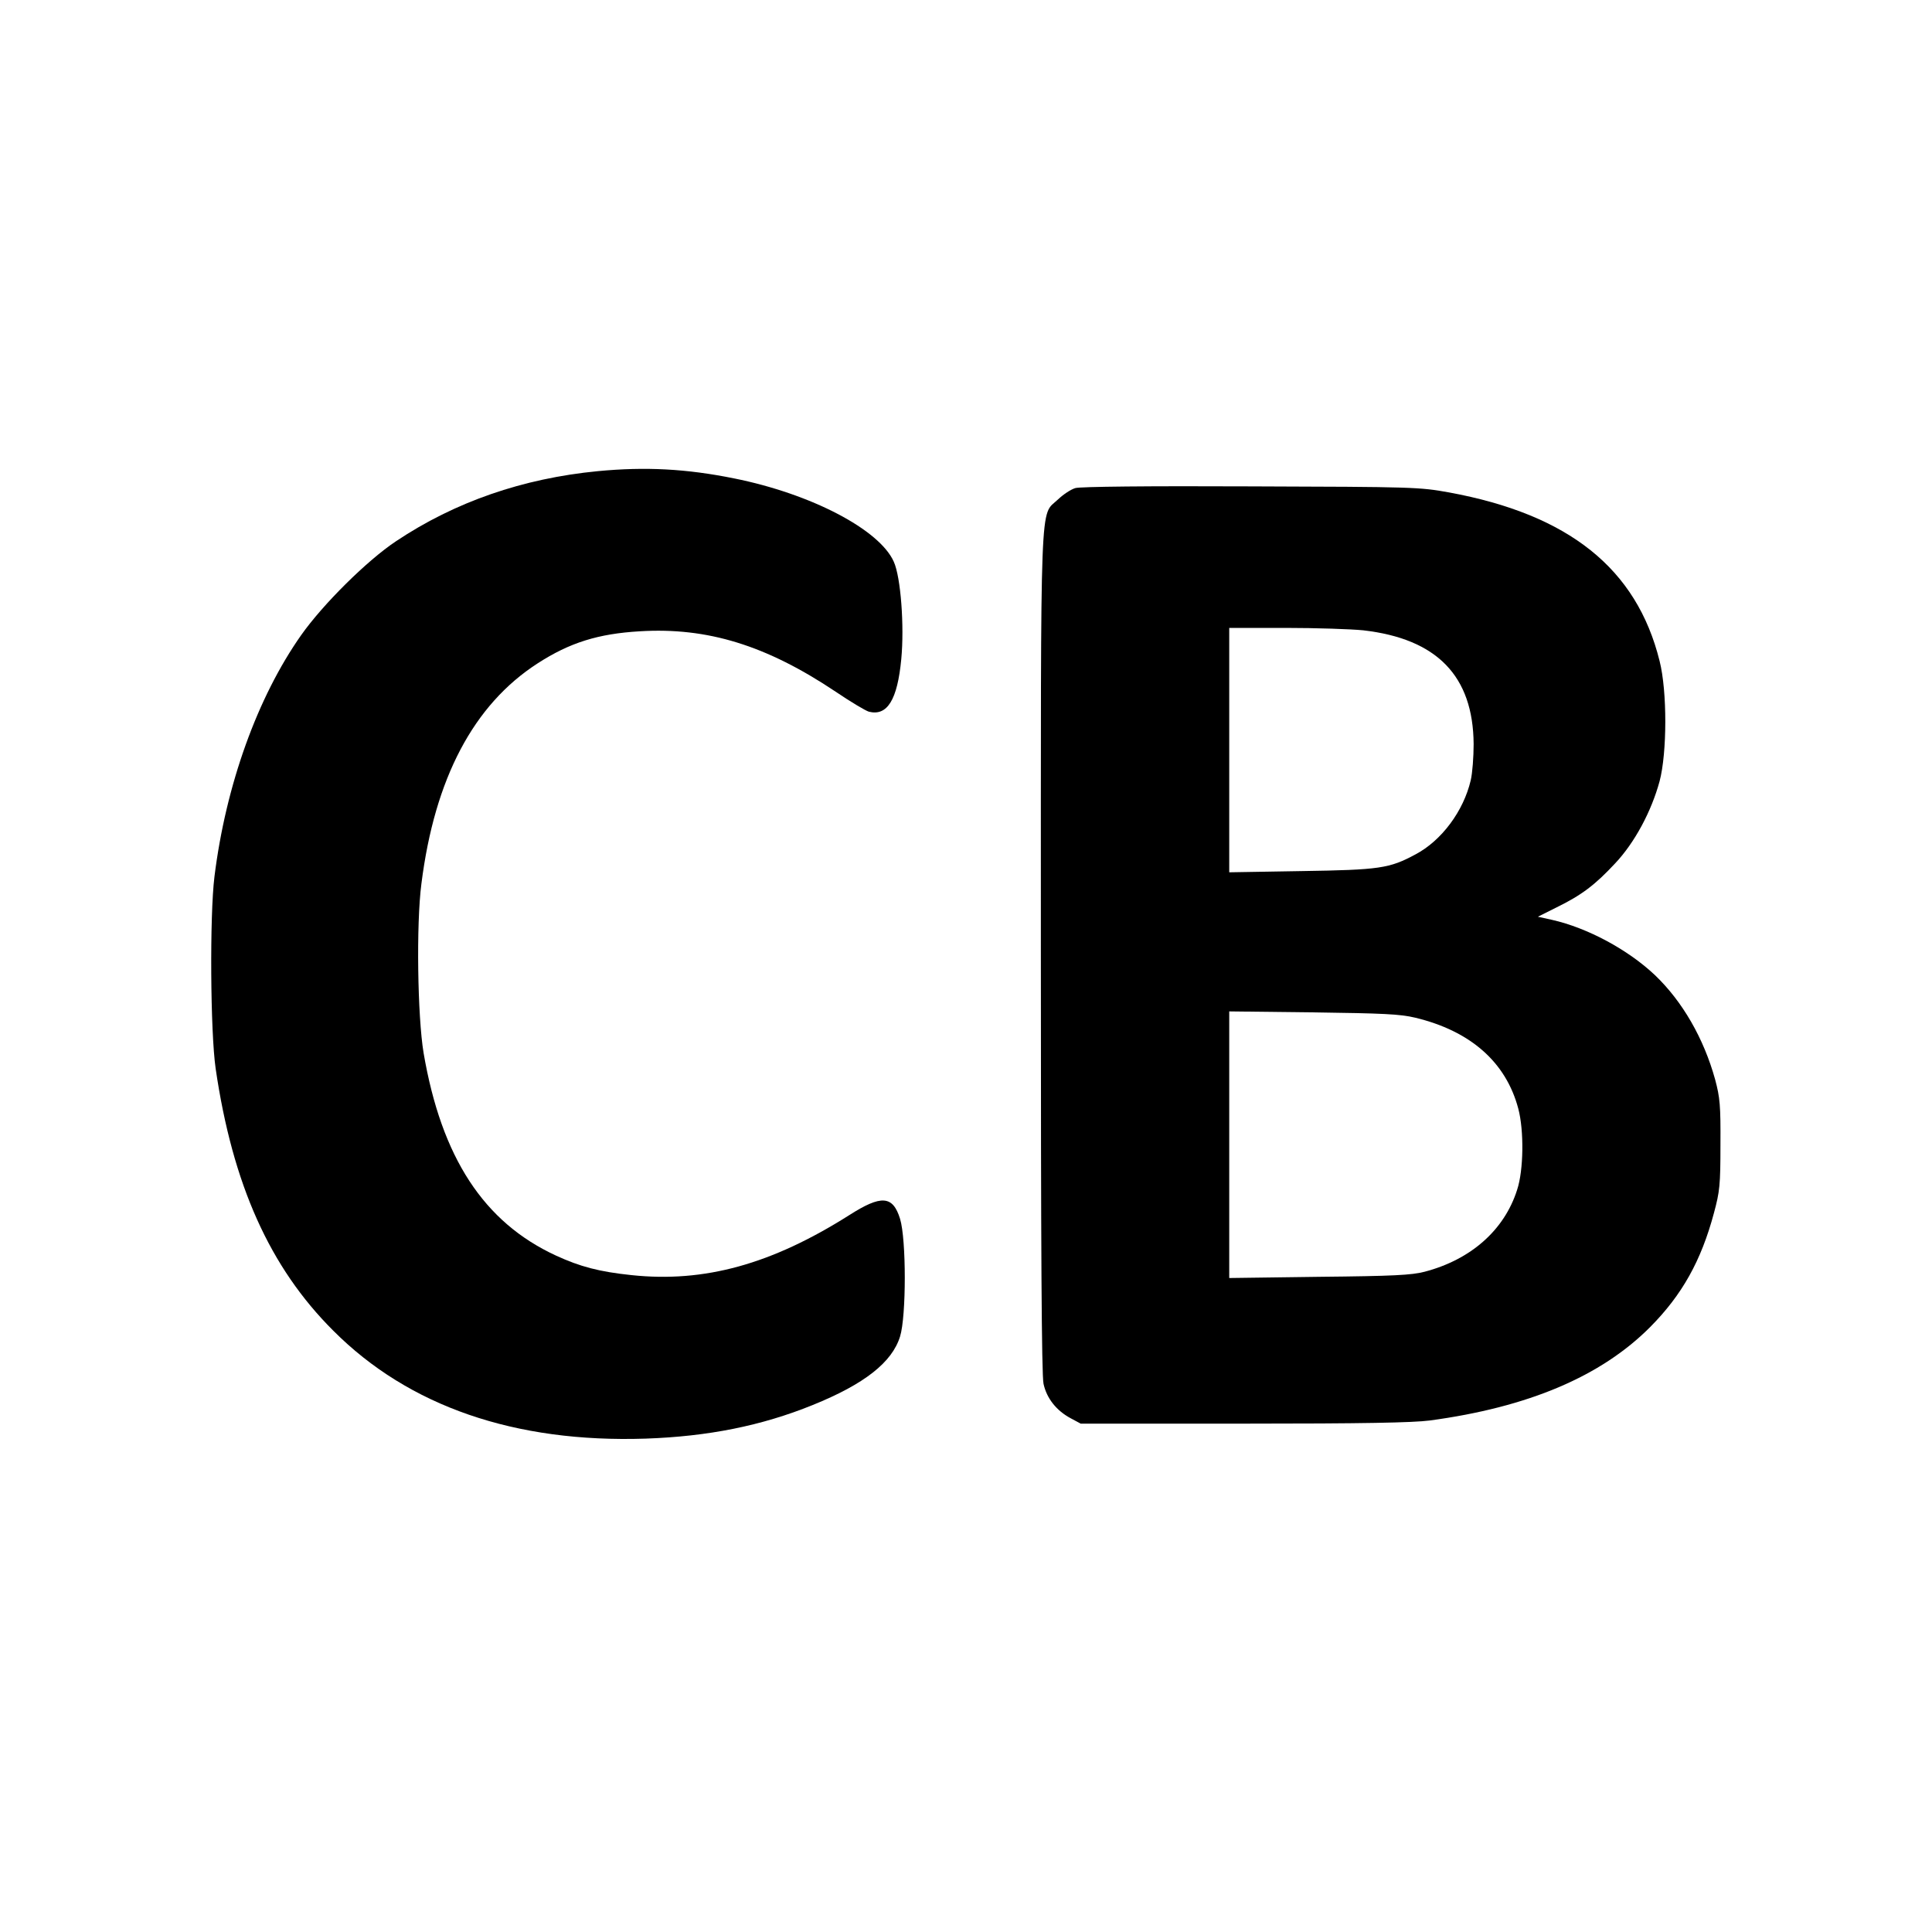 <?xml version="1.0" standalone="no"?>
<!DOCTYPE svg PUBLIC "-//W3C//DTD SVG 20010904//EN"
 "http://www.w3.org/TR/2001/REC-SVG-20010904/DTD/svg10.dtd">
<svg version="1.0" xmlns="http://www.w3.org/2000/svg"
 width="800pt" height="800pt" viewBox="0 0 800 800"
 preserveAspectRatio="xMidYMid meet">
<g transform="translate(0,800) scale(0.1,-0.1)"
fill="#000000" stroke="none">
<path d="M2475 6049 c-310 -30 -591 -127 -835 -290 -119 -79 -302 -260 -393
-389 -181 -257 -312 -621 -359 -1000 -20 -161 -17 -643 5 -795 70 -479 224
-823 487 -1085 313 -314 753 -465 1294 -447 258 9 479 53 691 139 215 87 329
177 362 284 26 84 26 402 0 487 -30 97 -78 100 -211 15 -321 -203 -599 -280
-901 -248 -134 14 -213 35 -313 81 -299 138 -474 406 -548 839 -25 150 -31
533 -9 701 55 436 216 741 481 912 133 86 251 123 424 133 279 17 523 -58 810
-250 62 -42 124 -79 138 -83 76 -19 118 49 134 218 13 137 -2 339 -31 403 -59
133 -342 281 -661 345 -198 40 -367 49 -565 30z"/>
<path d="M4453 5979 c-18 -5 -50 -26 -72 -47 -76 -73 -71 64 -71 -1878 0
-1222 3 -1748 11 -1784 13 -60 53 -111 113 -143 l41 -22 675 0 c495 0 700 4
770 13 409 55 710 183 913 387 132 133 211 274 264 472 24 89 27 115 27 283 1
163 -2 195 -22 270 -47 170 -135 323 -249 432 -112 106 -280 196 -426 229
l-59 13 78 39 c104 51 159 93 242 182 81 86 150 215 184 340 31 117 32 372 0
498 -95 383 -376 607 -872 698 -122 22 -144 23 -820 25 -425 2 -708 -1 -727
-7z m1192 -589 c305 -35 455 -189 457 -471 0 -53 -5 -120 -12 -150 -30 -128
-121 -250 -229 -307 -108 -58 -147 -64 -473 -69 l-298 -5 0 506 0 506 233 0
c127 0 273 -5 322 -10z m215 -1604 c229 -55 376 -184 427 -377 24 -91 22 -255
-5 -336 -53 -167 -192 -289 -383 -339 -53 -14 -131 -18 -436 -21 l-373 -5 0
552 0 552 348 -4 c290 -4 359 -7 422 -22z"/>
</g>
</svg>
